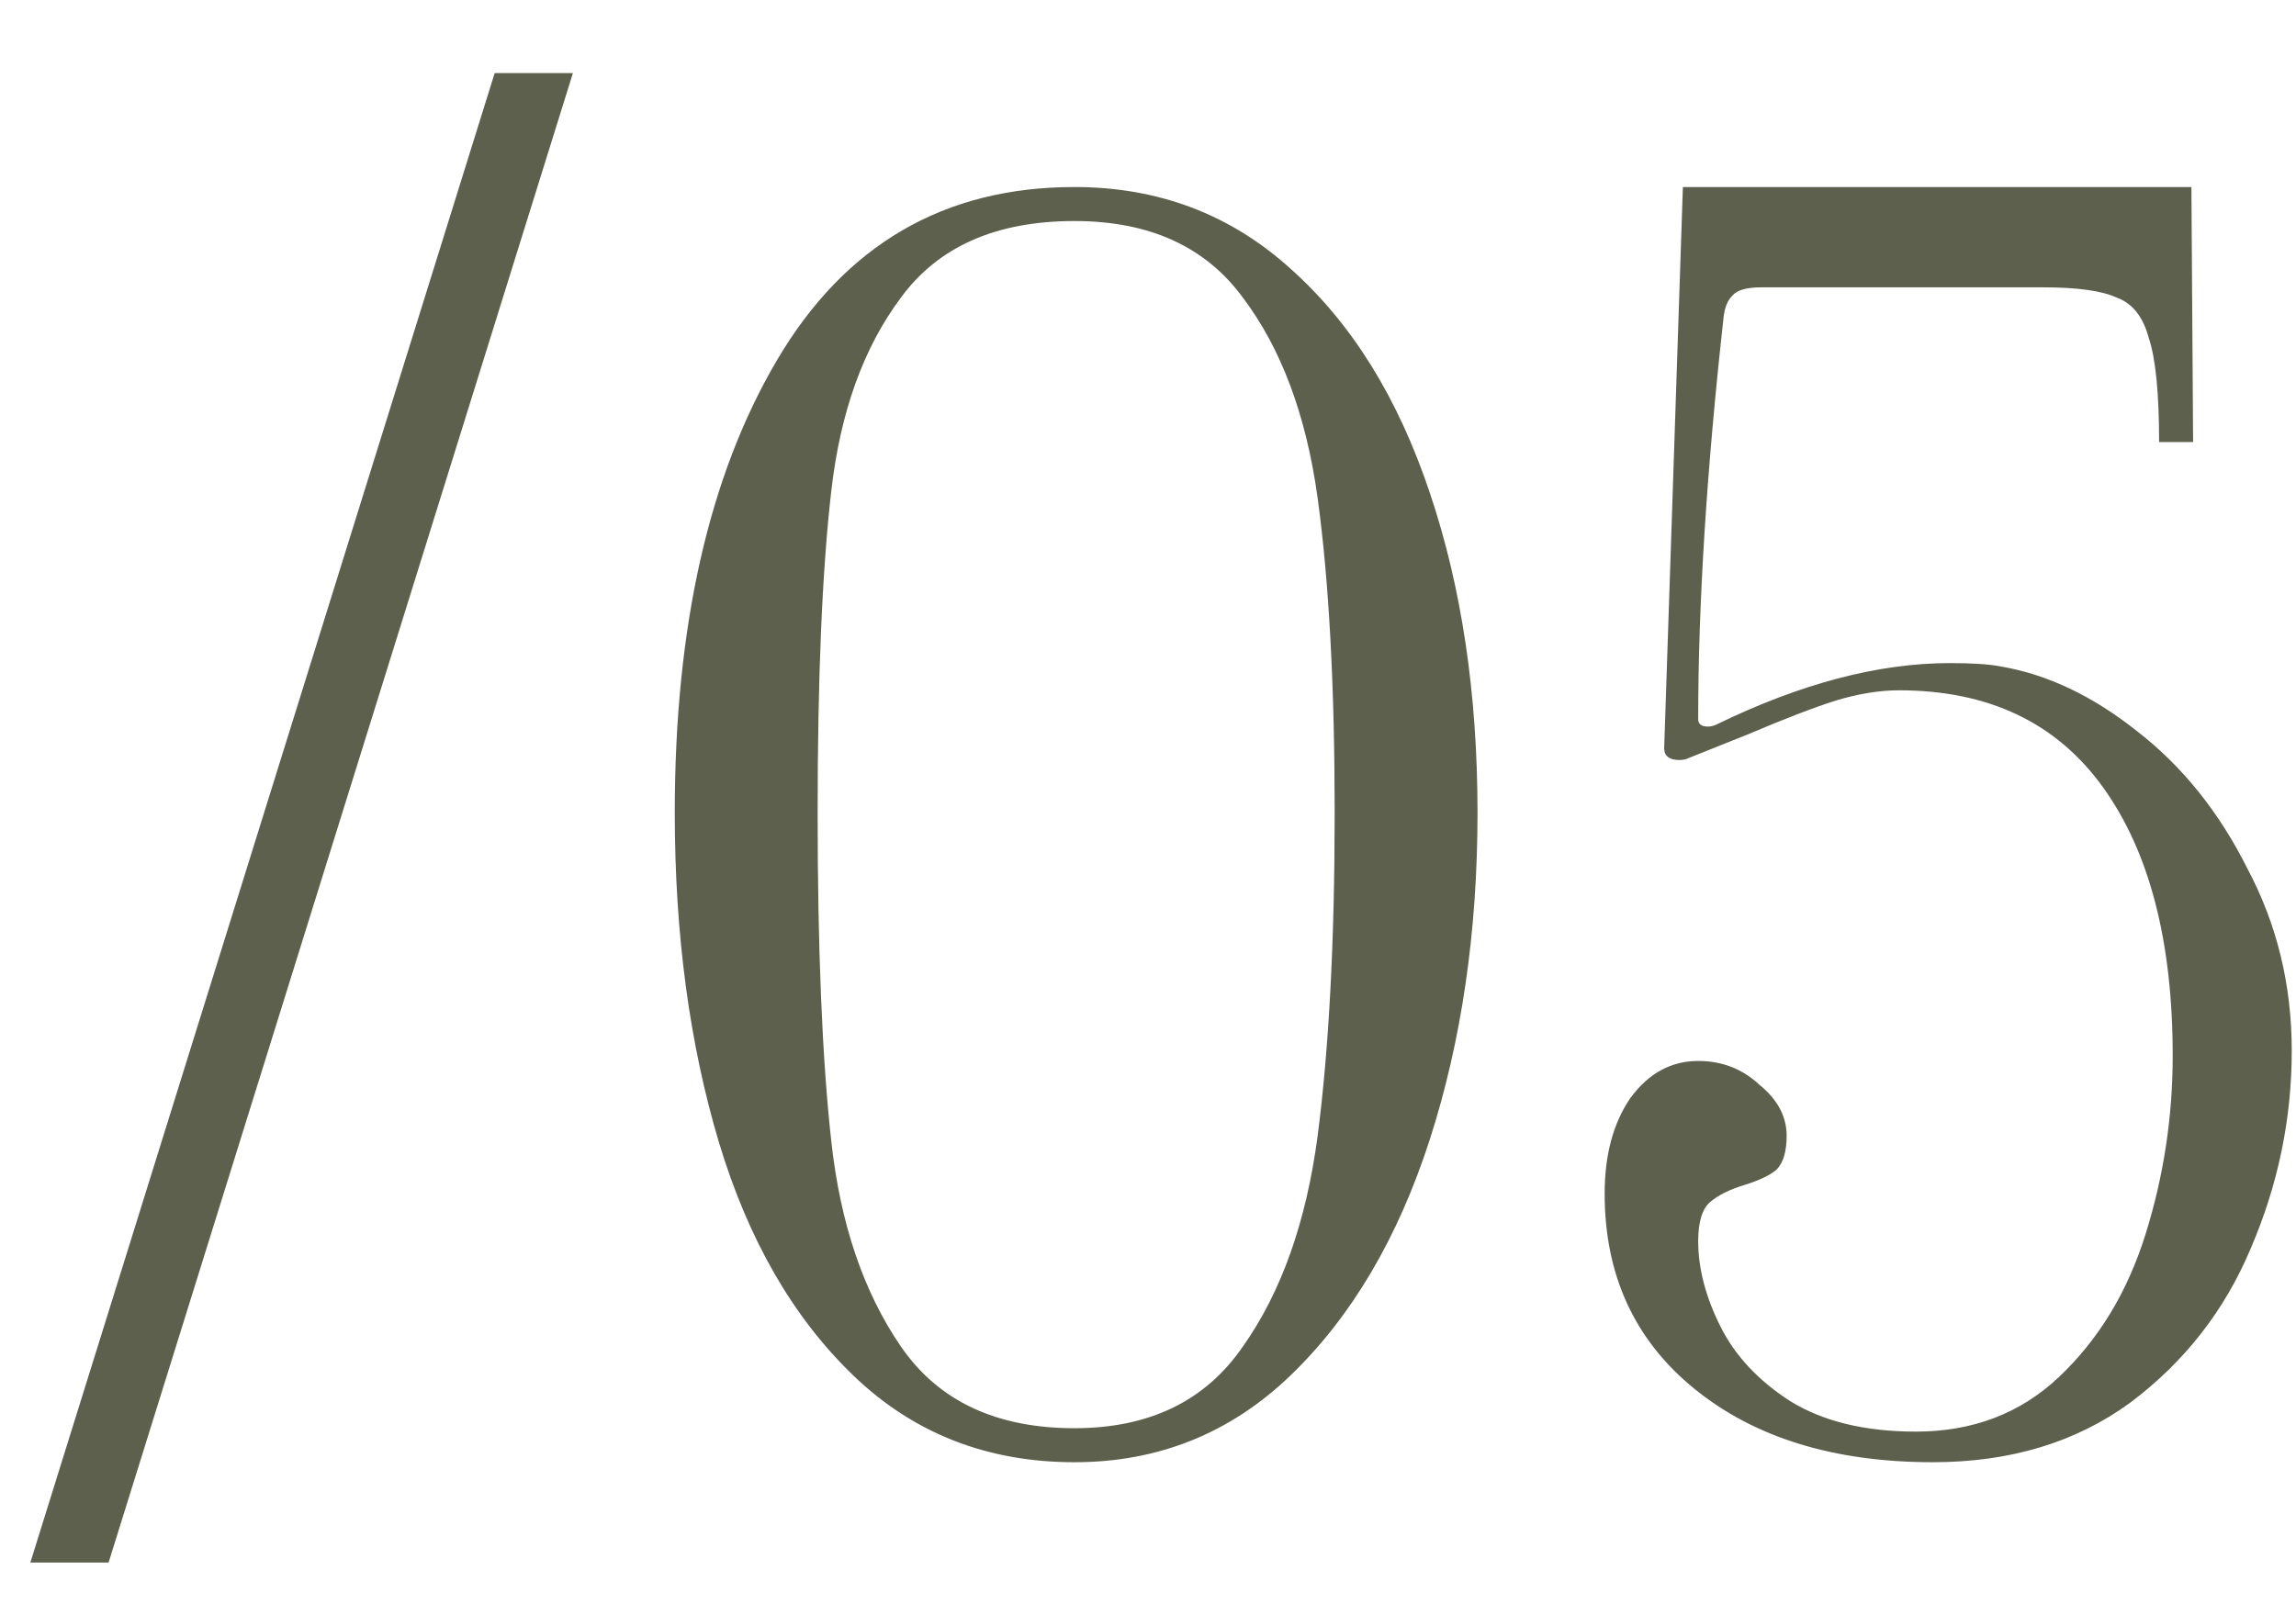 <?xml version="1.0" encoding="UTF-8"?> <svg xmlns="http://www.w3.org/2000/svg" width="27" height="19" viewBox="0 0 27 19" fill="none"><path d="M5.817 0.86H6.737L1.277 18.38H0.357L5.817 0.86ZM12.635 17.2C11.608 17.2 10.741 16.86 10.035 16.18C9.328 15.5 8.801 14.587 8.455 13.44C8.108 12.28 7.935 10.987 7.935 9.56C7.935 7.373 8.335 5.6 9.135 4.24C9.935 2.88 11.101 2.2 12.635 2.2C13.621 2.2 14.468 2.52 15.175 3.16C15.895 3.8 16.441 4.68 16.815 5.8C17.188 6.907 17.375 8.16 17.375 9.56C17.375 10.96 17.188 12.24 16.815 13.4C16.441 14.56 15.895 15.487 15.175 16.18C14.468 16.86 13.621 17.2 12.635 17.2ZM12.635 16.8C13.515 16.8 14.175 16.48 14.615 15.84C15.068 15.2 15.361 14.373 15.495 13.36C15.628 12.333 15.695 11.067 15.695 9.56C15.695 8.067 15.628 6.833 15.495 5.86C15.361 4.887 15.068 4.1 14.615 3.5C14.175 2.9 13.515 2.6 12.635 2.6C11.715 2.6 11.035 2.9 10.595 3.5C10.155 4.087 9.881 4.847 9.775 5.78C9.668 6.713 9.615 7.973 9.615 9.56C9.615 11.16 9.668 12.447 9.775 13.42C9.881 14.393 10.155 15.2 10.595 15.84C11.035 16.48 11.715 16.8 12.635 16.8ZM22.73 17.2C21.57 17.2 20.637 16.913 19.93 16.34C19.223 15.767 18.87 15 18.87 14.04C18.87 13.587 18.97 13.213 19.17 12.92C19.383 12.627 19.65 12.48 19.97 12.48C20.25 12.48 20.49 12.573 20.69 12.76C20.903 12.933 21.01 13.133 21.01 13.36C21.01 13.547 20.97 13.68 20.89 13.76C20.81 13.827 20.683 13.887 20.51 13.94C20.337 13.993 20.203 14.06 20.11 14.14C20.017 14.22 19.97 14.373 19.97 14.6C19.97 14.92 20.057 15.253 20.23 15.6C20.403 15.947 20.677 16.24 21.05 16.48C21.437 16.72 21.93 16.84 22.53 16.84C23.197 16.84 23.757 16.627 24.21 16.2C24.677 15.76 25.017 15.2 25.23 14.52C25.443 13.84 25.55 13.14 25.55 12.42C25.55 11.073 25.277 10.02 24.73 9.26C24.183 8.5 23.383 8.12 22.33 8.12C22.103 8.12 21.857 8.16 21.59 8.24C21.337 8.32 20.99 8.453 20.55 8.64L19.85 8.92C19.823 8.933 19.79 8.94 19.75 8.94C19.63 8.94 19.57 8.893 19.57 8.8L19.79 2.2H25.77L25.79 5.2H25.39C25.39 4.627 25.35 4.22 25.27 3.98C25.203 3.727 25.077 3.567 24.89 3.5C24.717 3.42 24.43 3.38 24.03 3.38H23.13H20.71C20.537 3.38 20.423 3.413 20.37 3.48C20.317 3.533 20.283 3.613 20.27 3.72C20.07 5.52 19.97 7.1 19.97 8.46C19.97 8.5 19.99 8.527 20.03 8.54C20.083 8.553 20.137 8.547 20.19 8.52C21.177 8.04 22.09 7.8 22.93 7.8C23.197 7.8 23.397 7.813 23.53 7.84C24.077 7.933 24.61 8.187 25.13 8.6C25.663 9.013 26.097 9.553 26.43 10.22C26.777 10.873 26.95 11.587 26.95 12.36C26.95 13.16 26.79 13.933 26.47 14.68C26.163 15.413 25.69 16.02 25.05 16.5C24.41 16.967 23.637 17.2 22.73 17.2Z" fill="#5E604E"></path></svg> 
